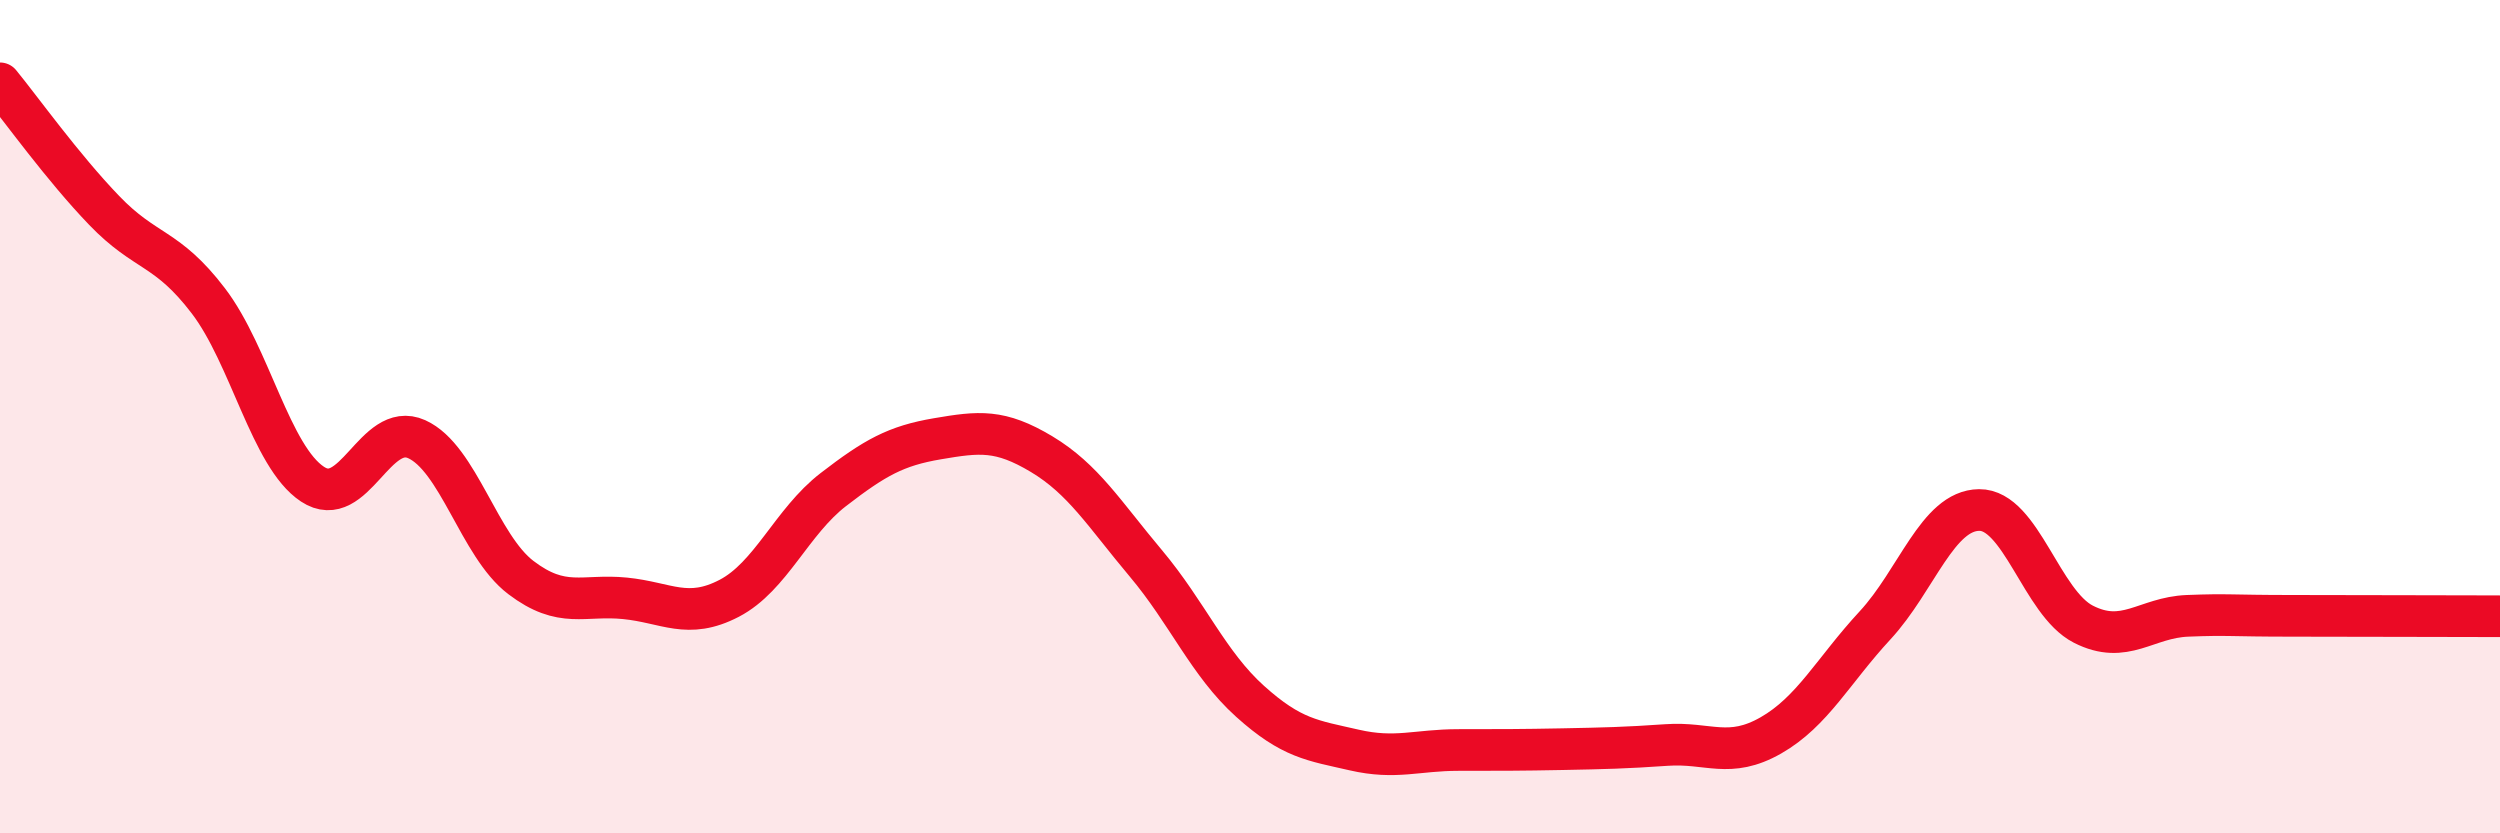 
    <svg width="60" height="20" viewBox="0 0 60 20" xmlns="http://www.w3.org/2000/svg">
      <path
        d="M 0,2 C 0.5,2.61 1.5,4.01 2.5,5.05 C 3.5,6.09 4,5.91 5,7.22 C 6,8.53 6.5,10.96 7.5,11.62 C 8.5,12.28 9,10.09 10,10.54 C 11,10.99 11.5,13.1 12.5,13.86 C 13.5,14.62 14,14.26 15,14.36 C 16,14.46 16.5,14.88 17.5,14.36 C 18.5,13.84 19,12.52 20,11.75 C 21,10.98 21.5,10.7 22.5,10.53 C 23.5,10.36 24,10.3 25,10.9 C 26,11.5 26.5,12.33 27.5,13.52 C 28.5,14.71 29,15.93 30,16.83 C 31,17.73 31.5,17.77 32.5,18 C 33.5,18.23 34,18 35,18 C 36,18 36.5,18 37.5,17.98 C 38.5,17.96 39,17.95 40,17.88 C 41,17.81 41.5,18.22 42.5,17.65 C 43.5,17.08 44,16.09 45,15.01 C 46,13.93 46.5,12.25 47.5,12.24 C 48.5,12.23 49,14.47 50,14.98 C 51,15.49 51.5,14.82 52.5,14.78 C 53.5,14.74 53.5,14.78 55,14.78 C 56.5,14.78 59,14.79 60,14.79L60 20L0 20Z"
        fill="#EB0A25"
        opacity="0.1"
        stroke-linecap="round"
        stroke-linejoin="round"
      />
      <path
        d="M 0,2 C 0.5,2.61 1.5,4.01 2.5,5.05 C 3.5,6.09 4,5.91 5,7.22 C 6,8.53 6.5,10.96 7.5,11.62 C 8.5,12.28 9,10.09 10,10.54 C 11,10.99 11.5,13.1 12.5,13.86 C 13.5,14.62 14,14.26 15,14.36 C 16,14.46 16.5,14.88 17.5,14.36 C 18.5,13.84 19,12.52 20,11.75 C 21,10.98 21.5,10.7 22.5,10.53 C 23.5,10.36 24,10.3 25,10.9 C 26,11.5 26.5,12.33 27.5,13.52 C 28.5,14.71 29,15.93 30,16.83 C 31,17.73 31.5,17.77 32.5,18 C 33.5,18.23 34,18 35,18 C 36,18 36.5,18 37.5,17.98 C 38.5,17.96 39,17.95 40,17.88 C 41,17.81 41.5,18.22 42.5,17.65 C 43.5,17.08 44,16.09 45,15.01 C 46,13.93 46.5,12.25 47.5,12.24 C 48.5,12.23 49,14.47 50,14.98 C 51,15.49 51.5,14.82 52.5,14.78 C 53.5,14.74 53.5,14.78 55,14.78 C 56.5,14.78 59,14.79 60,14.79"
        stroke="#EB0A25"
        stroke-width="1"
        fill="none"
        stroke-linecap="round"
        stroke-linejoin="round"
      />
    </svg>
  